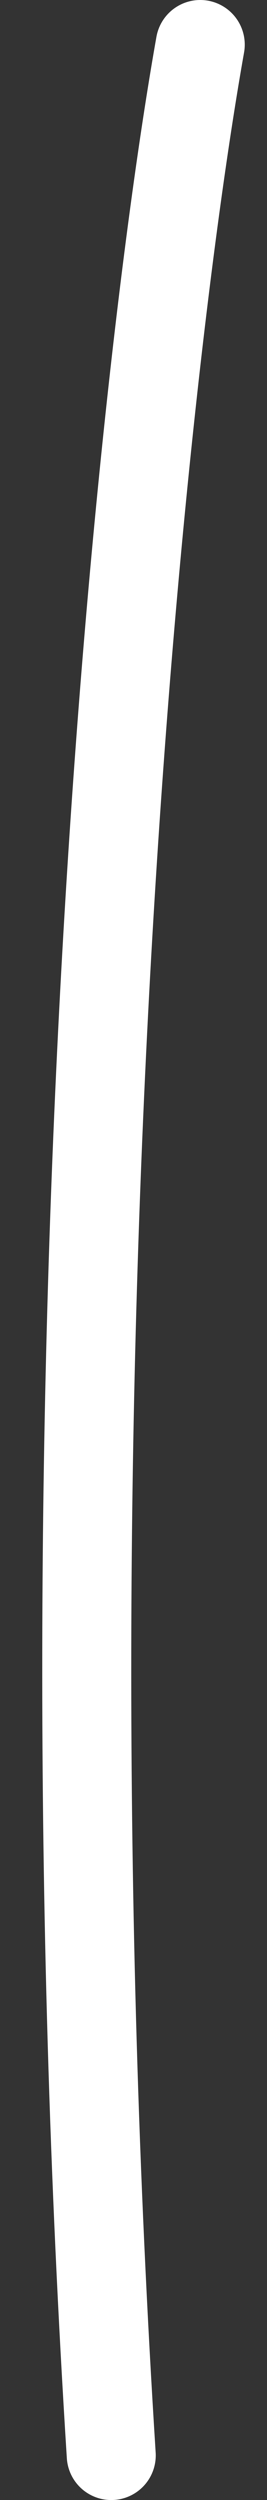 <?xml version="1.0" encoding="UTF-8"?> <svg xmlns="http://www.w3.org/2000/svg" width="6" height="56" viewBox="0 0 6 56" fill="none"><rect x="0" y="0" width="6" height="56" fill="#333333" stroke="none"/> <path d="M4.5 1C3.166 8.5 0.9 29.8 2.5 55" stroke="white" stroke-width="2" stroke-linecap="round" stroke-linejoin="round"></path> </svg> 